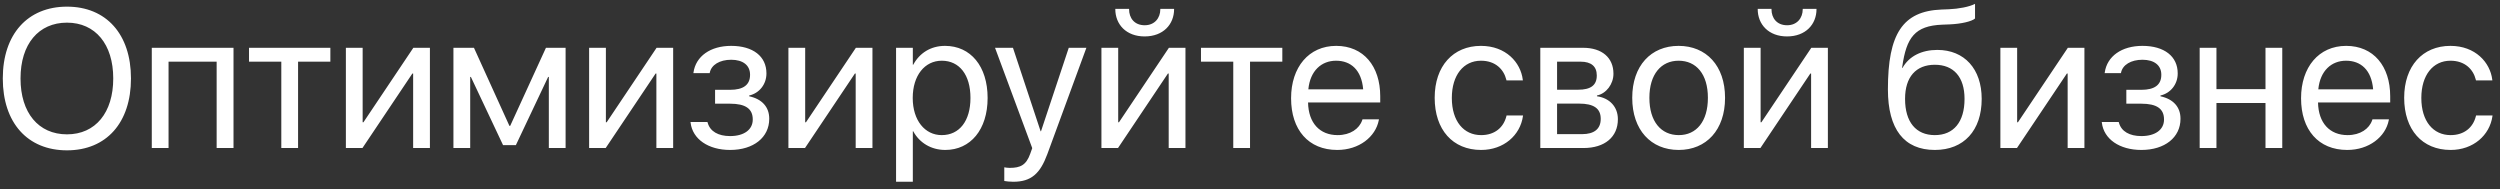 <?xml version="1.0" encoding="UTF-8"?> <svg xmlns="http://www.w3.org/2000/svg" width="304" height="23" viewBox="0 0 304 23" fill="none"><rect x="0" y="0" width="304" height="23" fill="#333333" stroke="none"/> <path d="M8.145 18.281C3.34 18.281 0.34 14.918 0.34 9.551V9.527C0.34 4.172 3.352 0.809 8.145 0.809C12.926 0.809 15.926 4.172 15.926 9.527V9.551C15.926 14.918 12.938 18.281 8.145 18.281ZM8.145 16.336C11.625 16.336 13.77 13.676 13.77 9.551V9.527C13.77 5.379 11.59 2.754 8.145 2.754C4.688 2.754 2.496 5.367 2.496 9.527V9.551C2.496 13.711 4.676 16.336 8.145 16.336ZM18.457 18V5.812H28.395V18H26.344V7.5H20.496V18H18.457ZM40.172 5.812V7.5H36.246V18H34.207V7.5H30.281V5.812H40.172ZM42.059 18V5.812H44.098V14.871H44.191L50.262 5.812H52.277V18H50.238V8.941H50.145L44.074 18H42.059ZM57.176 18H55.137V5.812H57.633L61.945 15.305H62.039L66.387 5.812H68.777V18H66.738V9.352H66.656L62.73 17.648H61.172L57.258 9.352H57.176V18ZM71.637 18V5.812H73.676V14.871H73.769L79.84 5.812H81.856V18H79.816V8.941H79.723L73.652 18H71.637ZM88.781 18.234C86.133 18.234 84.223 16.922 83.977 14.93L83.965 14.836H86.027L86.062 14.953C86.356 15.973 87.328 16.547 88.781 16.547C90.469 16.547 91.535 15.773 91.535 14.543V14.52C91.535 13.219 90.644 12.609 88.781 12.609H86.953V10.922H88.781C90.398 10.922 91.207 10.312 91.207 9.105V9.082C91.207 7.945 90.352 7.266 88.91 7.266C87.516 7.266 86.496 7.887 86.309 8.836L86.297 8.895H84.316L84.328 8.812C84.609 6.844 86.379 5.578 88.91 5.578C91.57 5.578 93.199 6.855 93.199 8.918V8.941C93.199 10.242 92.344 11.332 91.102 11.613V11.707C92.672 12.047 93.539 13.02 93.539 14.426V14.449C93.539 16.711 91.629 18.234 88.781 18.234ZM95.871 18V5.812H97.91V14.871H98.004L104.074 5.812H106.09V18H104.051V8.941H103.957L97.887 18H95.871ZM108.961 22.102V5.812H111V7.875H111.047C111.809 6.457 113.168 5.578 114.914 5.578C118.031 5.578 120.094 8.062 120.094 11.906V11.918C120.094 15.762 118.008 18.234 114.949 18.234C113.227 18.234 111.809 17.367 111.047 15.961H111V22.102H108.961ZM114.516 16.43C116.672 16.43 118.008 14.695 118.008 11.918V11.906C118.008 9.105 116.672 7.383 114.516 7.383C112.453 7.383 110.988 9.176 110.988 11.906V11.918C110.988 14.637 112.465 16.43 114.516 16.43ZM123.211 22.102C122.812 22.102 122.379 22.055 122.121 22.008V20.344C122.297 20.379 122.531 20.414 122.777 20.414C124.066 20.414 124.781 20.086 125.273 18.703L125.52 18.012L120.996 5.812H123.176L126.539 15.961H126.586L129.961 5.812H132.105L127.348 18.762C126.48 21.094 125.414 22.102 123.211 22.102ZM139.184 4.43C136.945 4.43 135.621 2.965 135.621 1.113V1.078H137.297V1.137C137.297 2.18 137.93 3.07 139.195 3.07C140.414 3.07 141.094 2.18 141.094 1.137V1.078H142.77V1.113C142.77 2.965 141.445 4.43 139.184 4.43ZM133.934 18V5.812H135.973V14.871H136.066L142.137 5.812H144.152V18H142.113V8.941H142.02L135.949 18H133.934ZM155.93 5.812V7.5H152.004V18H149.965V7.5H146.039V5.812H155.93ZM162.609 18.234C159.105 18.234 156.996 15.785 156.996 11.953V11.941C156.996 8.168 159.152 5.578 162.48 5.578C165.809 5.578 167.836 8.051 167.836 11.707V12.457H159.059C159.105 14.965 160.488 16.43 162.656 16.43C164.203 16.43 165.293 15.656 165.645 14.613L165.68 14.508H167.684L167.66 14.625C167.262 16.641 165.27 18.234 162.609 18.234ZM162.469 7.383C160.699 7.383 159.316 8.59 159.094 10.863H165.762C165.562 8.496 164.25 7.383 162.469 7.383ZM180.105 18.234C176.648 18.234 174.457 15.773 174.457 11.895V11.883C174.457 8.039 176.695 5.578 180.082 5.578C183.117 5.578 184.91 7.594 185.168 9.68L185.18 9.773H183.188L183.164 9.68C182.859 8.461 181.875 7.383 180.082 7.383C177.961 7.383 176.543 9.141 176.543 11.906V11.918C176.543 14.754 177.996 16.43 180.105 16.43C181.77 16.43 182.836 15.492 183.176 14.133L183.199 14.039H185.203L185.191 14.121C184.863 16.441 182.859 18.234 180.105 18.234ZM187.301 18V5.812H192.516C194.801 5.812 196.195 7.02 196.195 8.953V8.977C196.195 10.23 195.316 11.379 194.191 11.613V11.707C195.727 11.918 196.734 12.996 196.734 14.484V14.508C196.734 16.652 195.141 18 192.551 18H187.301ZM189.34 10.91H191.906C193.441 10.91 194.168 10.359 194.168 9.188V9.164C194.168 8.074 193.488 7.5 192.211 7.5H189.34V10.91ZM189.34 16.312H192.375C193.852 16.312 194.648 15.68 194.648 14.461V14.438C194.648 13.184 193.793 12.598 192.012 12.598H189.34V16.312ZM204.129 18.234C200.742 18.234 198.48 15.785 198.48 11.906V11.883C198.48 8.004 200.754 5.578 204.117 5.578C207.48 5.578 209.766 7.992 209.766 11.883V11.906C209.766 15.797 207.492 18.234 204.129 18.234ZM204.141 16.43C206.285 16.43 207.68 14.766 207.68 11.906V11.883C207.68 9.023 206.273 7.383 204.117 7.383C201.996 7.383 200.566 9.035 200.566 11.883V11.906C200.566 14.777 201.984 16.43 204.141 16.43ZM217.301 4.43C215.062 4.43 213.738 2.965 213.738 1.113V1.078H215.414V1.137C215.414 2.18 216.047 3.07 217.312 3.07C218.531 3.07 219.211 2.18 219.211 1.137V1.078H220.887V1.113C220.887 2.965 219.562 4.43 217.301 4.43ZM212.051 18V5.812H214.09V14.871H214.184L220.254 5.812H222.27V18H220.23V8.941H220.137L214.066 18H212.051ZM235.277 18.234C231.539 18.234 229.57 15.715 229.57 10.875V10.852C229.57 4.137 231.352 1.348 236.086 1.16L236.988 1.125C238.16 1.078 239.473 0.832 240.164 0.469V2.25C239.777 2.602 238.488 2.906 237.082 2.965L236.18 3C232.84 3.129 231.82 4.57 231.316 8.098L231.293 8.262H231.34C232.148 6.82 233.684 6.07 235.582 6.07C238.875 6.07 240.973 8.391 240.973 12.012V12.035C240.973 15.867 238.805 18.234 235.277 18.234ZM235.277 16.43C237.562 16.43 238.887 14.836 238.887 12.035V12.012C238.887 9.363 237.562 7.875 235.277 7.875C232.98 7.875 231.656 9.363 231.656 12.012V12.035C231.656 14.836 232.98 16.43 235.277 16.43ZM243.246 18V5.812H245.285V14.871H245.379L251.449 5.812H253.465V18H251.426V8.941H251.332L245.262 18H243.246ZM260.391 18.234C257.742 18.234 255.832 16.922 255.586 14.93L255.574 14.836H257.637L257.672 14.953C257.965 15.973 258.938 16.547 260.391 16.547C262.078 16.547 263.145 15.773 263.145 14.543V14.52C263.145 13.219 262.254 12.609 260.391 12.609H258.562V10.922H260.391C262.008 10.922 262.816 10.312 262.816 9.105V9.082C262.816 7.945 261.961 7.266 260.52 7.266C259.125 7.266 258.105 7.887 257.918 8.836L257.906 8.895H255.926L255.938 8.812C256.219 6.844 257.988 5.578 260.52 5.578C263.18 5.578 264.809 6.855 264.809 8.918V8.941C264.809 10.242 263.953 11.332 262.711 11.613V11.707C264.281 12.047 265.148 13.02 265.148 14.426V14.449C265.148 16.711 263.238 18.234 260.391 18.234ZM275.484 18V12.527H269.52V18H267.48V5.812H269.52V10.84H275.484V5.812H277.523V18H275.484ZM285.422 18.234C281.918 18.234 279.809 15.785 279.809 11.953V11.941C279.809 8.168 281.965 5.578 285.293 5.578C288.621 5.578 290.648 8.051 290.648 11.707V12.457H281.871C281.918 14.965 283.301 16.43 285.469 16.43C287.016 16.43 288.105 15.656 288.457 14.613L288.492 14.508H290.496L290.473 14.625C290.074 16.641 288.082 18.234 285.422 18.234ZM285.281 7.383C283.512 7.383 282.129 8.59 281.906 10.863H288.574C288.375 8.496 287.062 7.383 285.281 7.383ZM297.996 18.234C294.539 18.234 292.348 15.773 292.348 11.895V11.883C292.348 8.039 294.586 5.578 297.973 5.578C301.008 5.578 302.801 7.594 303.059 9.68L303.07 9.773H301.078L301.055 9.68C300.75 8.461 299.766 7.383 297.973 7.383C295.852 7.383 294.434 9.141 294.434 11.906V11.918C294.434 14.754 295.887 16.43 297.996 16.43C299.66 16.43 300.727 15.492 301.066 14.133L301.09 14.039H303.094L303.082 14.121C302.754 16.441 300.75 18.234 297.996 18.234Z" fill="white"></path> </svg> 